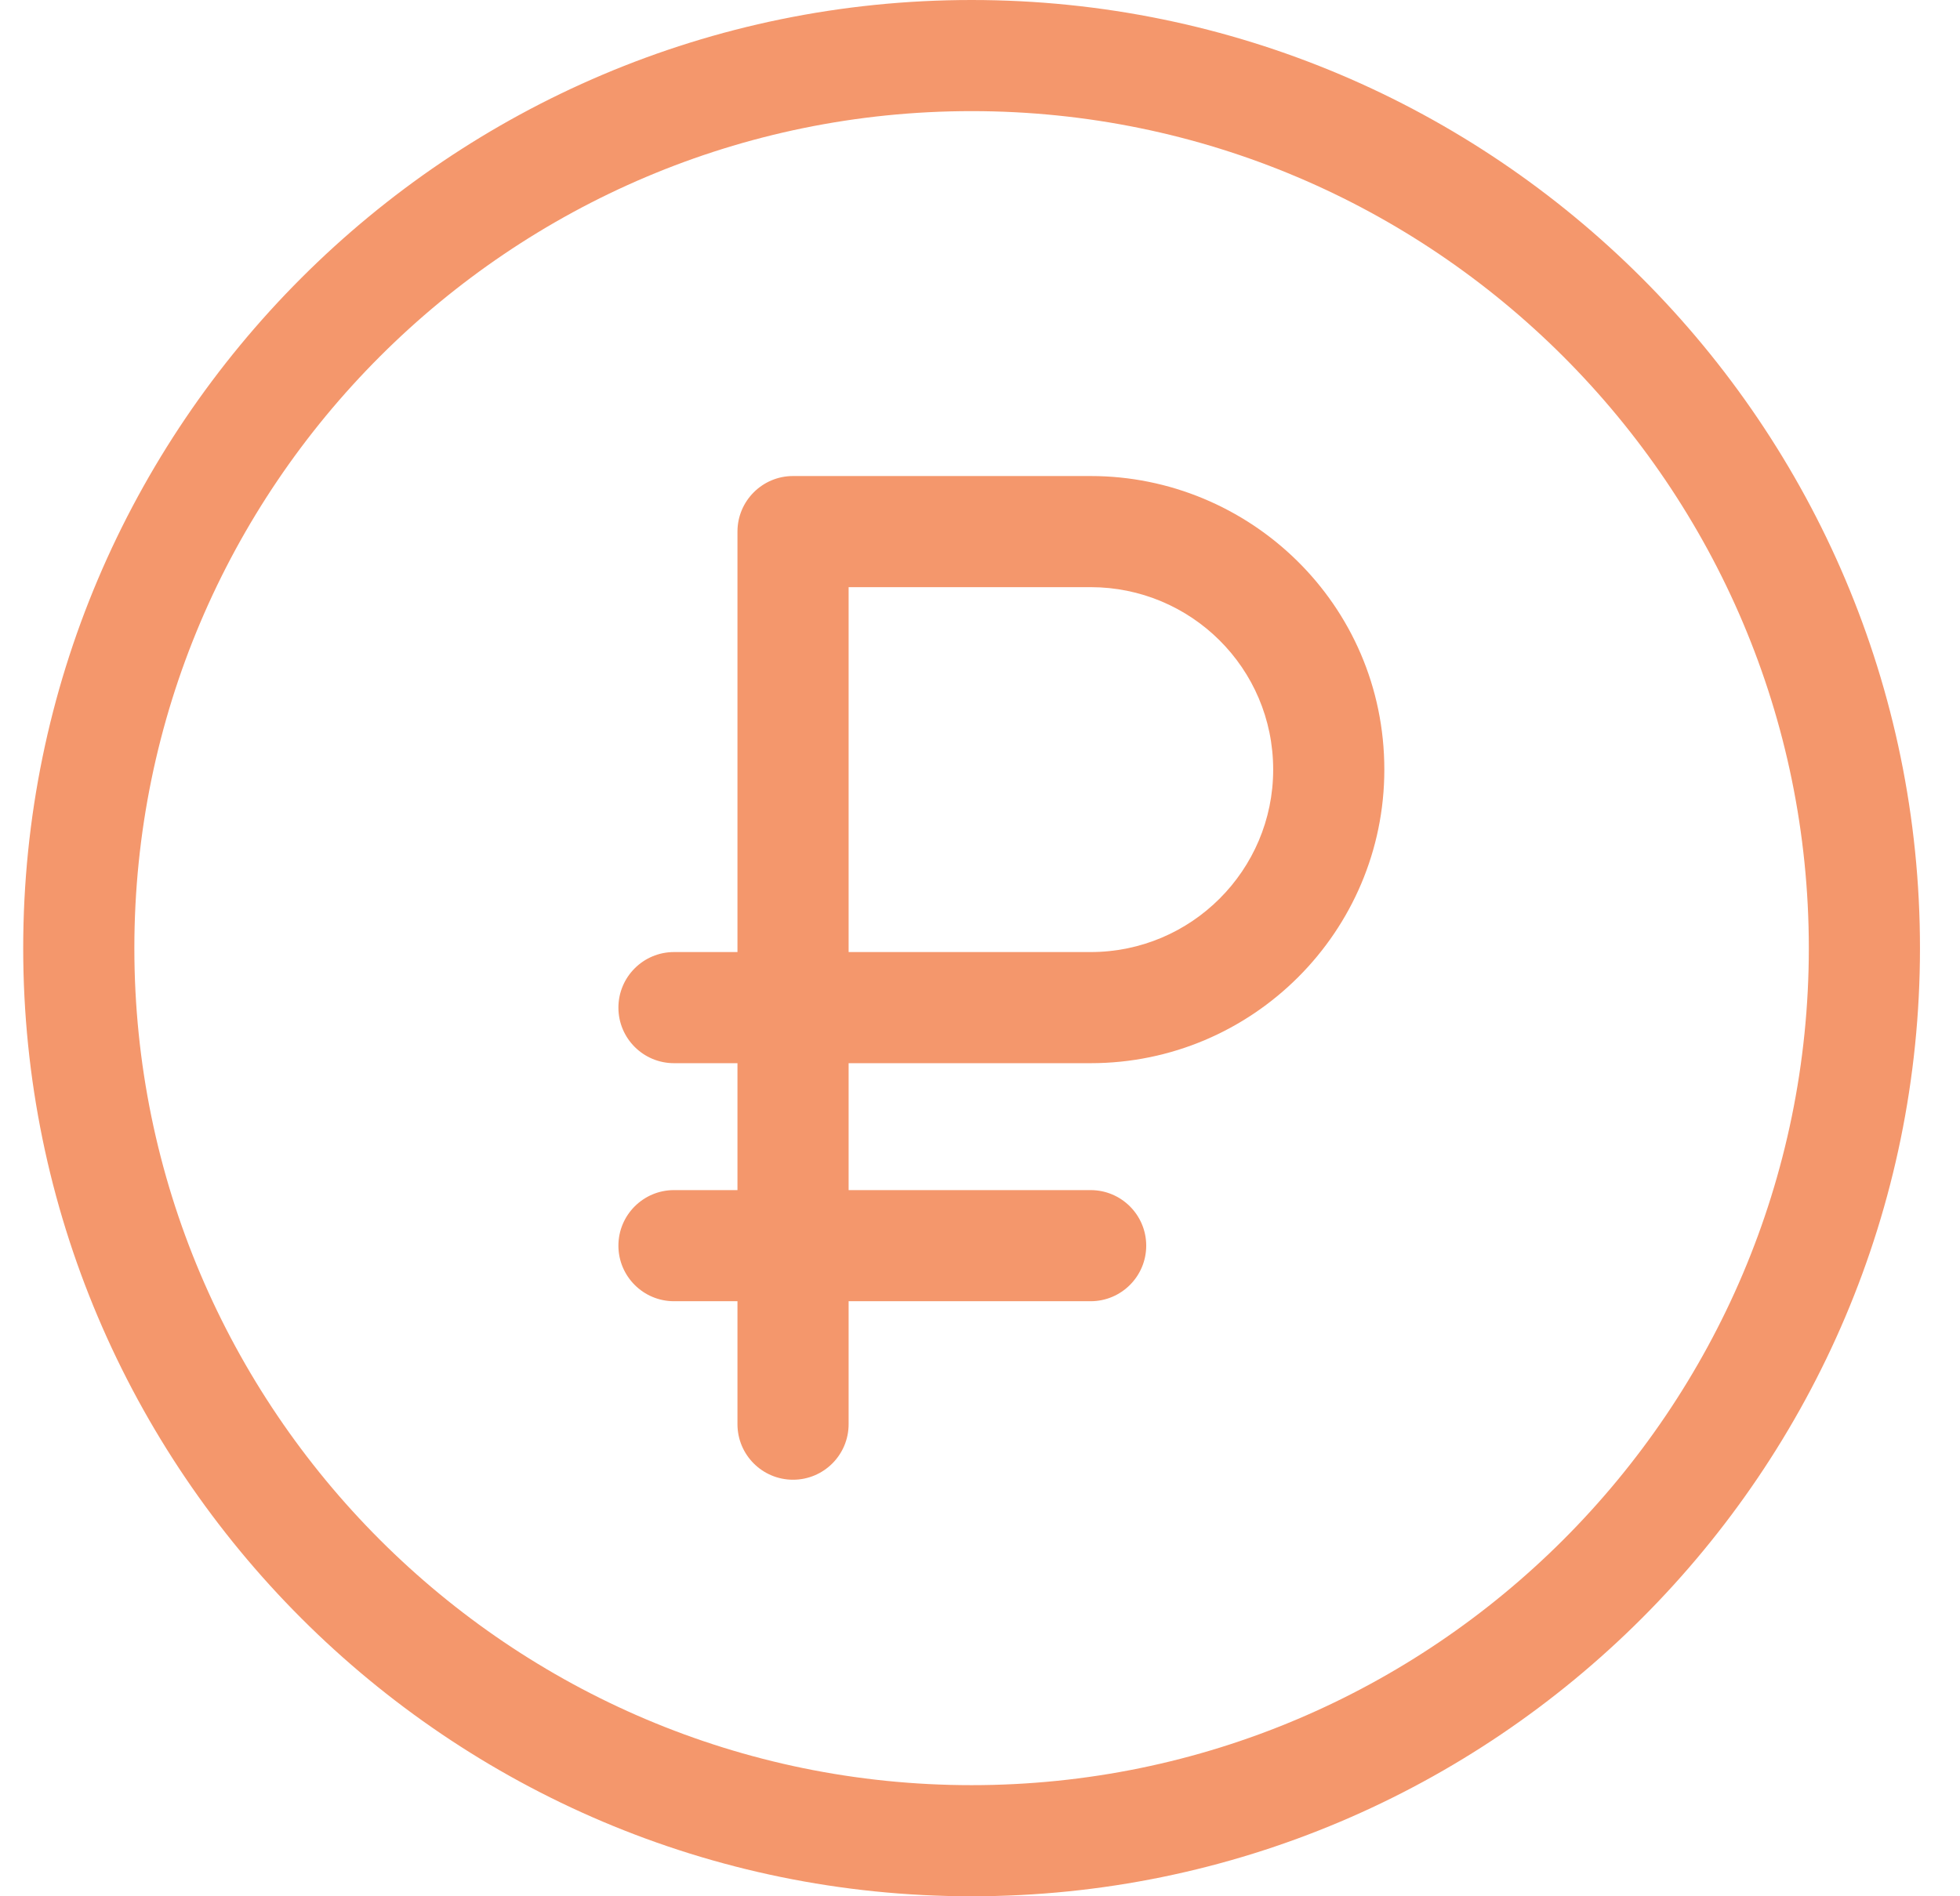 <svg width="31" height="30" viewBox="0 0 31 30" fill="none" xmlns="http://www.w3.org/2000/svg">
<g clip-path="url(#clip0_33_4868)">
<path d="M17.25 7.531H12.543C12.058 7.531 11.664 7.925 11.664 8.41V15.062H10.66C10.175 15.062 9.781 15.456 9.781 15.941C9.781 16.427 10.175 16.82 10.66 16.82H11.664V18.828H10.66C10.175 18.828 9.781 19.222 9.781 19.707C9.781 20.192 10.175 20.586 10.66 20.586H11.664V22.531C11.664 23.017 12.058 23.41 12.543 23.41C13.028 23.41 13.422 23.017 13.422 22.531V20.586H17.25C17.735 20.586 18.129 20.192 18.129 19.707C18.129 19.222 17.735 18.828 17.25 18.828H13.422V16.82H17.25C19.811 16.82 21.895 14.737 21.895 12.176C21.895 9.551 19.757 7.531 17.25 7.531ZM17.25 15.062H13.422V9.289H17.25C18.832 9.289 20.137 10.565 20.137 12.176C20.137 13.768 18.842 15.062 17.25 15.062Z" fill="#f4976c"/>
<path d="M15.367 0C7.096 0 0.367 6.729 0.367 15C0.367 23.271 7.096 30 15.367 30C23.638 30 30.367 23.271 30.367 15C30.367 6.729 23.638 0 15.367 0ZM15.367 28.242C8.065 28.242 2.125 22.302 2.125 15C2.125 7.698 8.065 1.758 15.367 1.758C22.669 1.758 28.609 7.698 28.609 15C28.609 22.302 22.669 28.242 15.367 28.242Z" fill="#f4976c"/>
</g>
<defs>
<clipPath id="clip0_33_4868">
<rect width="30" height="30" fill="#f4976c" transform="translate(0.367)"/>
</clipPath>
</defs>
</svg>
